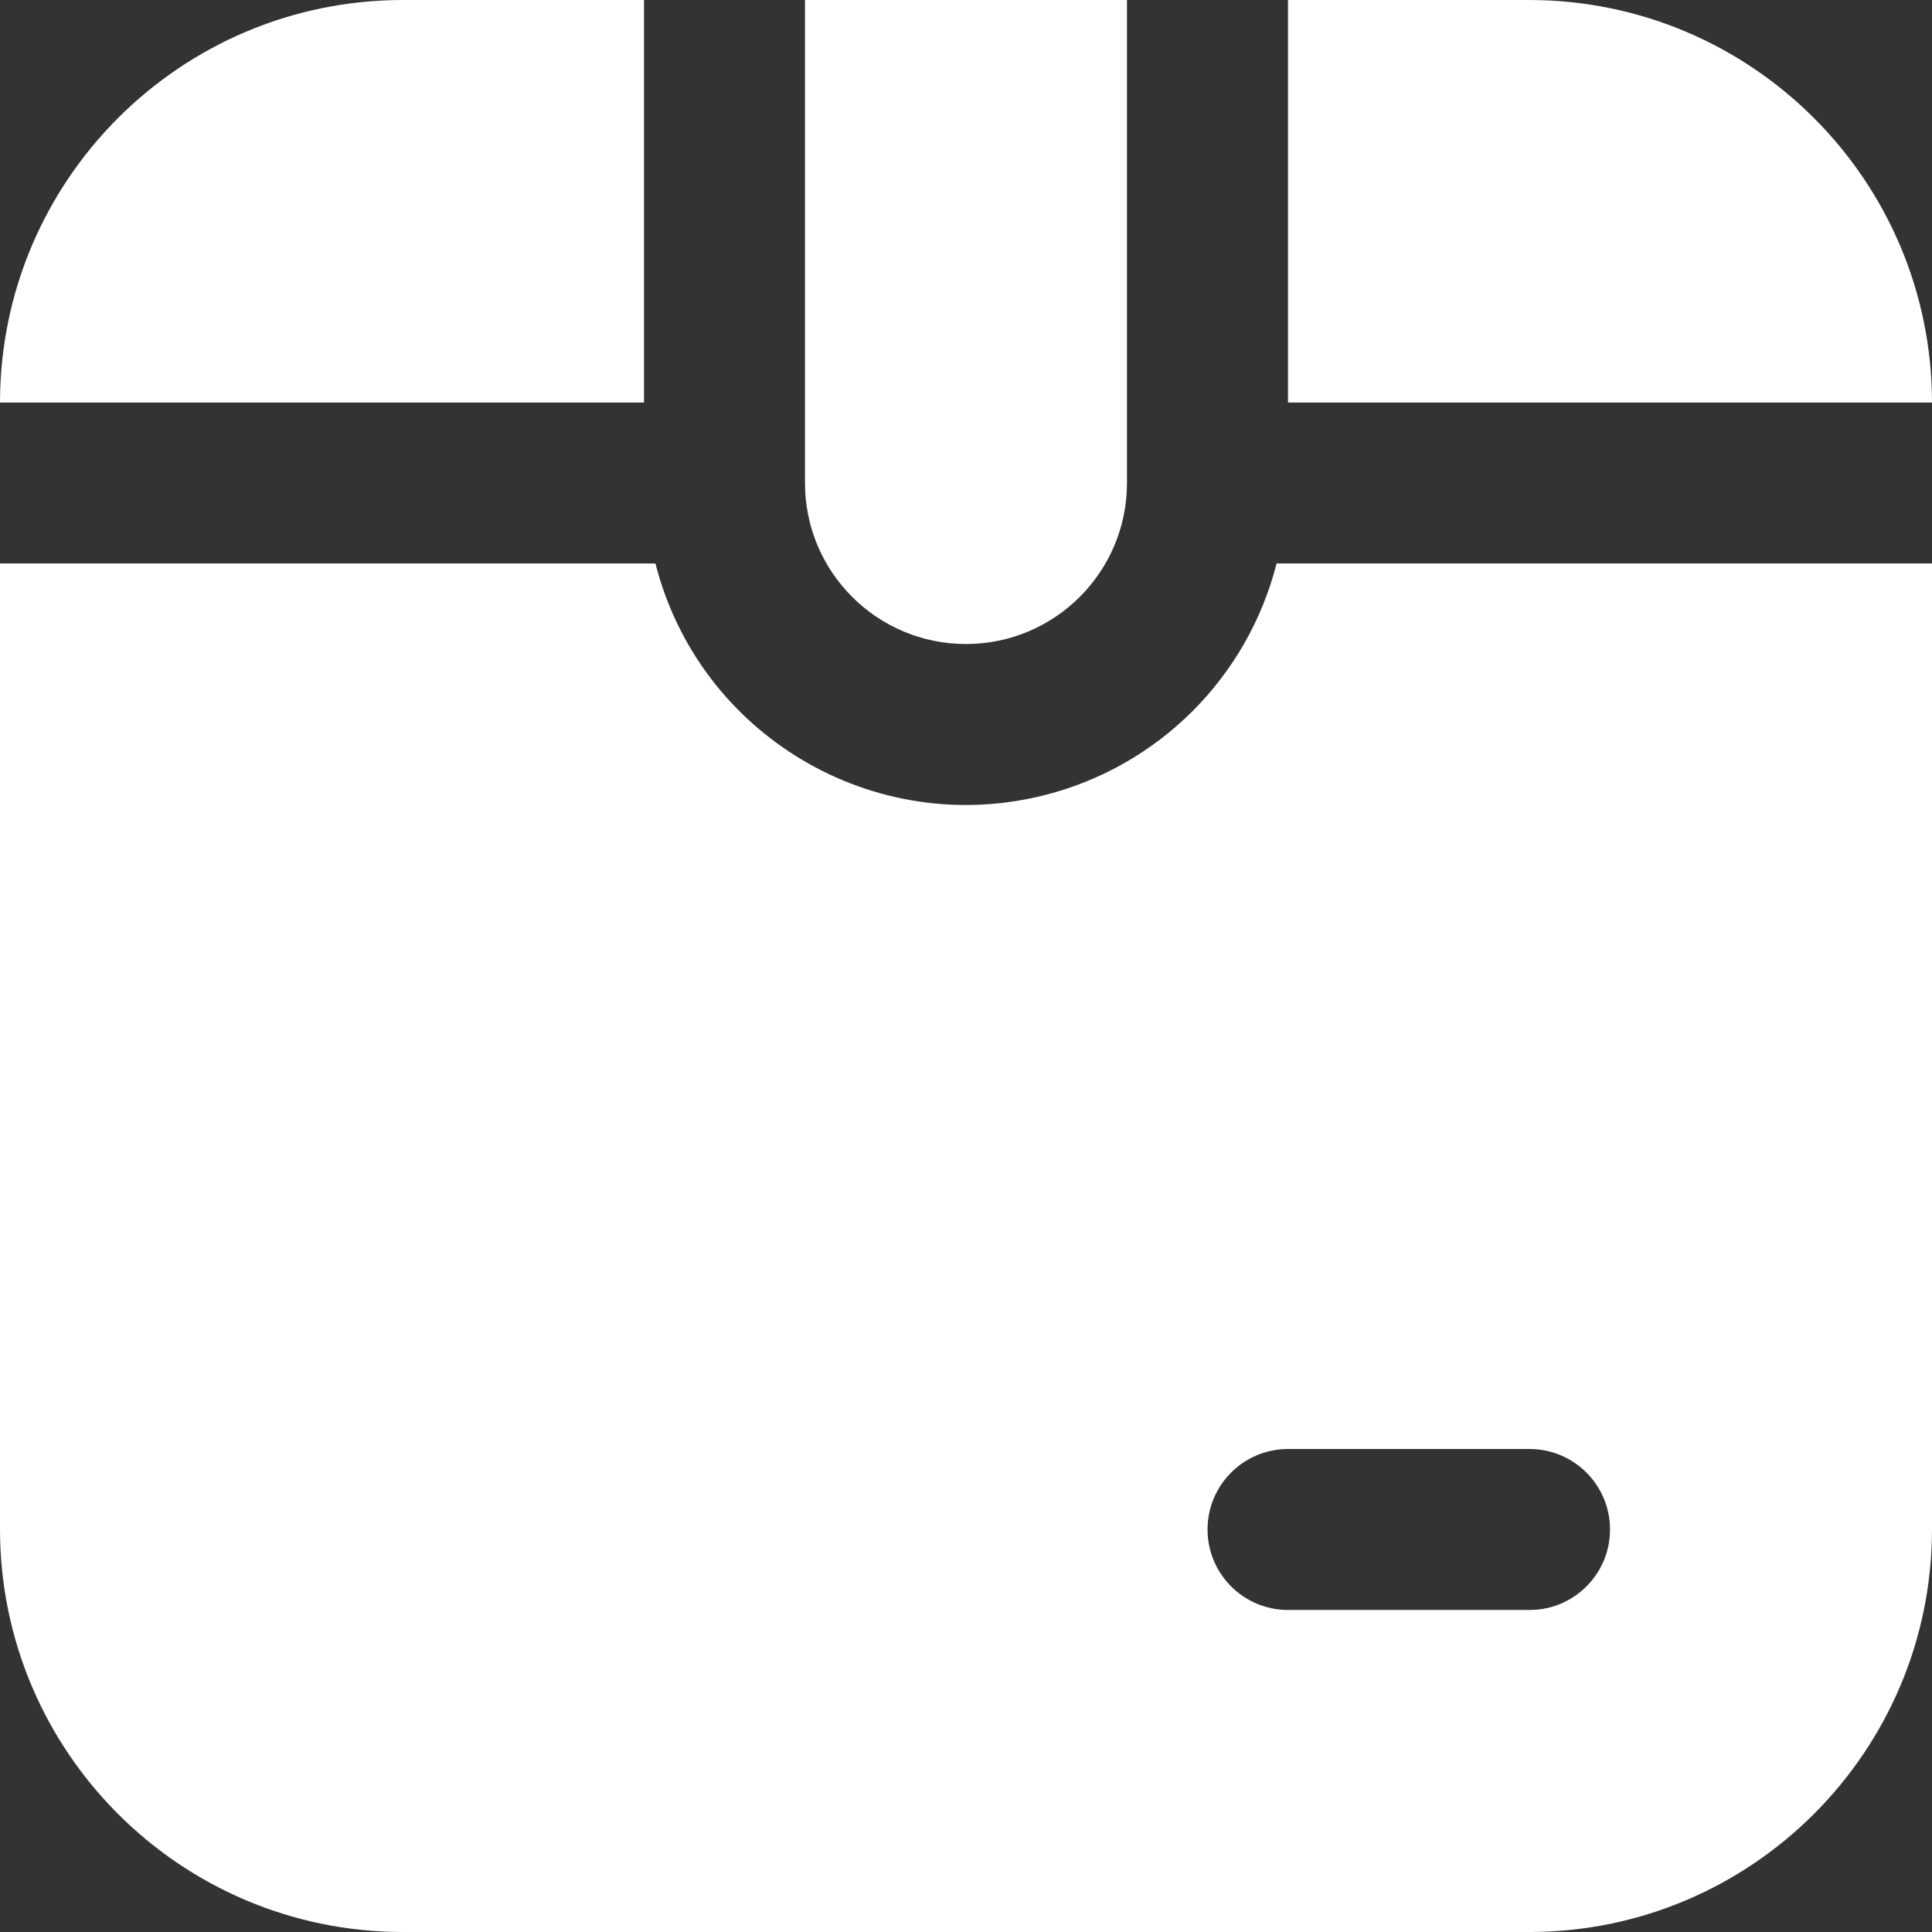 <?xml version="1.0" encoding="UTF-8"?> <svg xmlns="http://www.w3.org/2000/svg" xmlns:xlink="http://www.w3.org/1999/xlink" version="1.1" id="Layer_1" x="0px" y="0px" viewBox="0 0 512 512" style="enable-background:new 0 0 512 512;" xml:space="preserve"><rect x="0" y="0" width="512" height="512" fill="#333333" stroke="none"/> <style type="text/css"> .st0{fill:#FFFFFF;} </style> <path class="st0" d="M213.33,128V0h85.33v128c0,23.56-19.1,42.67-42.67,42.67S213.33,151.56,213.33,128z M341.33,106.67H512 C511.93,47.79,464.21,0.07,405.33,0h-64V106.67z M170.67,0h-64C47.79,0.07,0.07,47.79,0,106.67h170.67V0z M512,149.33v256 c-0.07,58.88-47.79,106.6-106.67,106.67H106.67C47.79,511.93,0.07,464.21,0,405.33v-256h173.7c11.57,45.46,57.8,72.93,103.25,61.36 c30.14-7.67,53.68-31.21,61.36-61.36H512z M426.67,405.33c0-11.78-9.55-21.33-21.33-21.33h-64c-11.78,0-21.33,9.55-21.33,21.33 s9.55,21.33,21.33,21.33h64C417.12,426.67,426.67,417.12,426.67,405.33z"></path> </svg> 